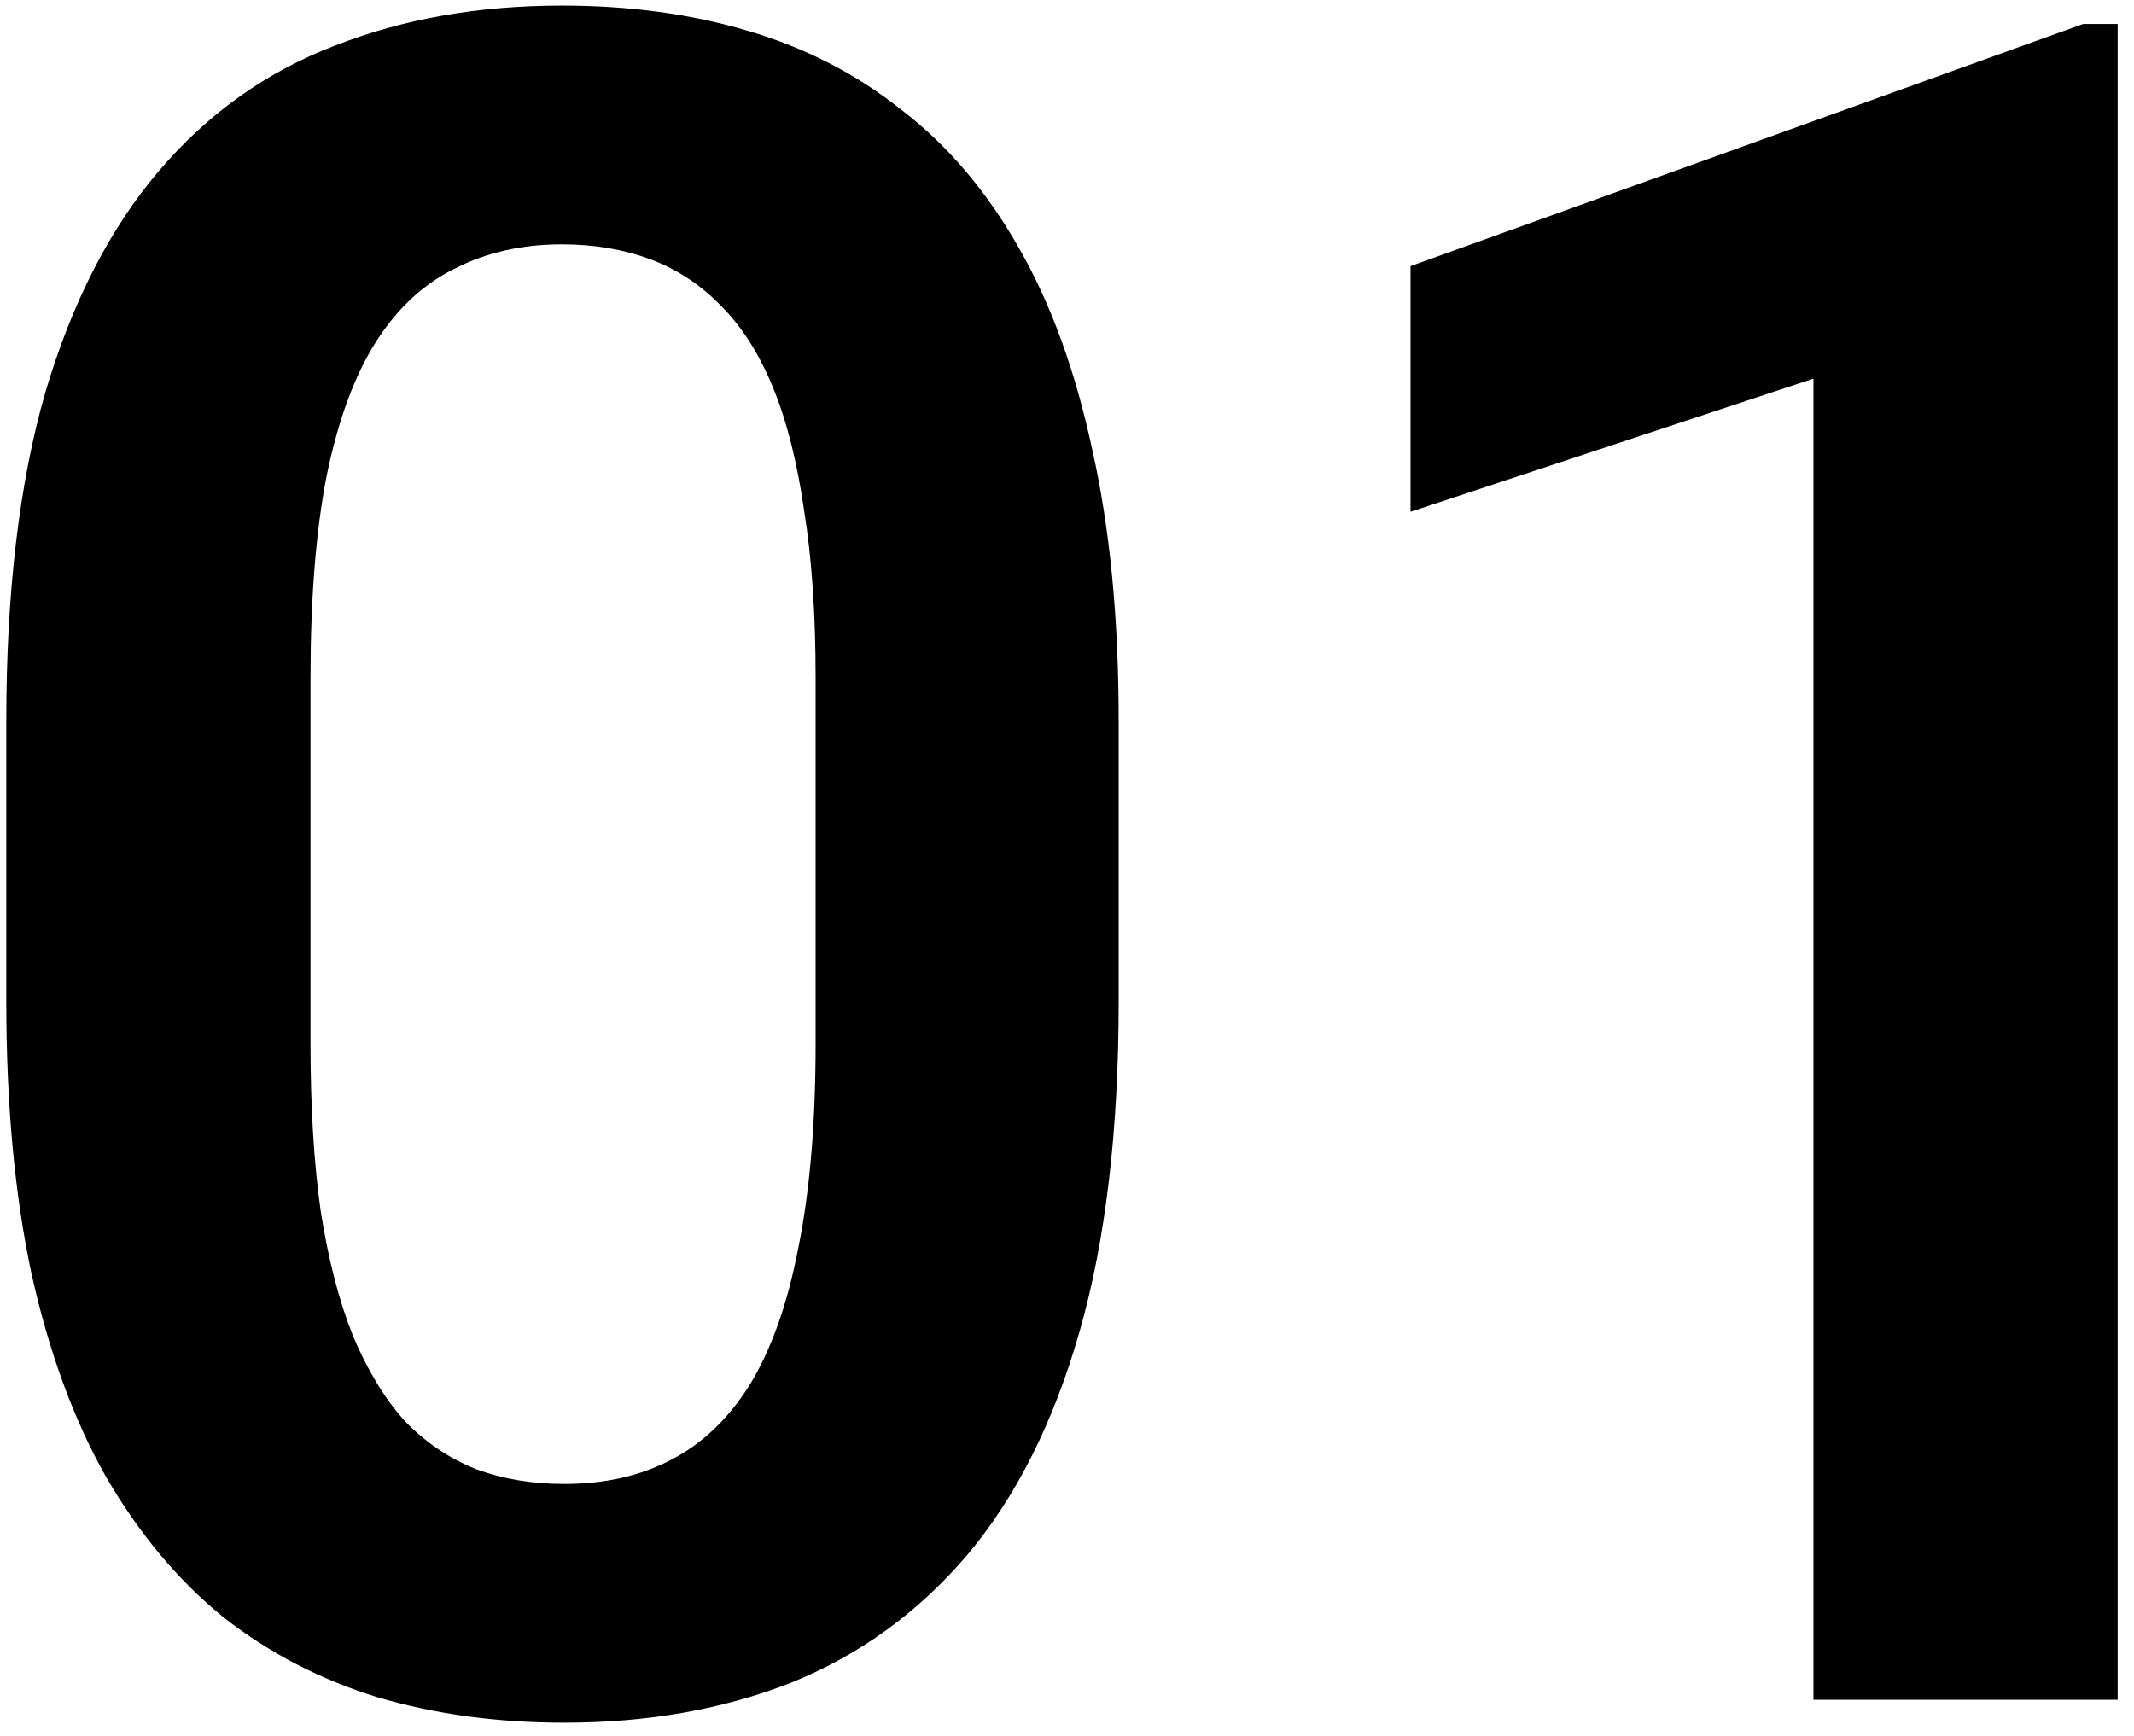 <svg width="118" height="96" viewBox="0 0 118 96" fill="none" xmlns="http://www.w3.org/2000/svg">
<path d="M61.856 39.855V55.406C61.856 62.516 61.137 68.588 59.698 73.624C58.259 78.66 56.186 82.786 53.477 86.002C50.769 89.176 47.532 91.524 43.766 93.048C39.999 94.529 35.81 95.269 31.197 95.269C27.516 95.269 24.088 94.804 20.914 93.873C17.74 92.9 14.884 91.419 12.345 89.43C9.848 87.398 7.69 84.817 5.87 81.686C4.093 78.554 2.717 74.809 1.744 70.45C0.813 66.091 0.348 61.077 0.348 55.406V39.855C0.348 32.745 1.067 26.694 2.506 21.7C3.987 16.707 6.082 12.623 8.79 9.449C11.498 6.275 14.736 3.969 18.502 2.53C22.268 1.049 26.458 0.309 31.07 0.309C34.794 0.309 38.222 0.774 41.353 1.705C44.527 2.636 47.363 4.096 49.859 6.085C52.398 8.032 54.557 10.571 56.334 13.702C58.111 16.791 59.465 20.515 60.397 24.874C61.37 29.19 61.856 34.184 61.856 39.855ZM45.099 57.691V37.506C45.099 33.951 44.887 30.862 44.464 28.238C44.083 25.572 43.512 23.308 42.75 21.446C41.988 19.584 41.036 18.082 39.894 16.939C38.751 15.755 37.439 14.887 35.958 14.337C34.477 13.787 32.848 13.512 31.07 13.512C28.87 13.512 26.902 13.956 25.167 14.845C23.432 15.691 21.972 17.045 20.787 18.907C19.602 20.769 18.692 23.245 18.058 26.334C17.465 29.381 17.169 33.105 17.169 37.506V57.691C17.169 61.246 17.359 64.356 17.74 67.022C18.163 69.689 18.756 71.974 19.518 73.878C20.322 75.782 21.274 77.348 22.374 78.575C23.517 79.76 24.828 80.649 26.31 81.241C27.791 81.791 29.42 82.066 31.197 82.066C33.44 82.066 35.408 81.622 37.101 80.733C38.836 79.845 40.296 78.448 41.48 76.544C42.665 74.597 43.554 72.079 44.147 68.99C44.781 65.859 45.099 62.092 45.099 57.691ZM117.097 1.324V94H100.275V20.939L77.995 28.302V14.718L115.192 1.324H117.097Z" fill="black"/>
</svg>
